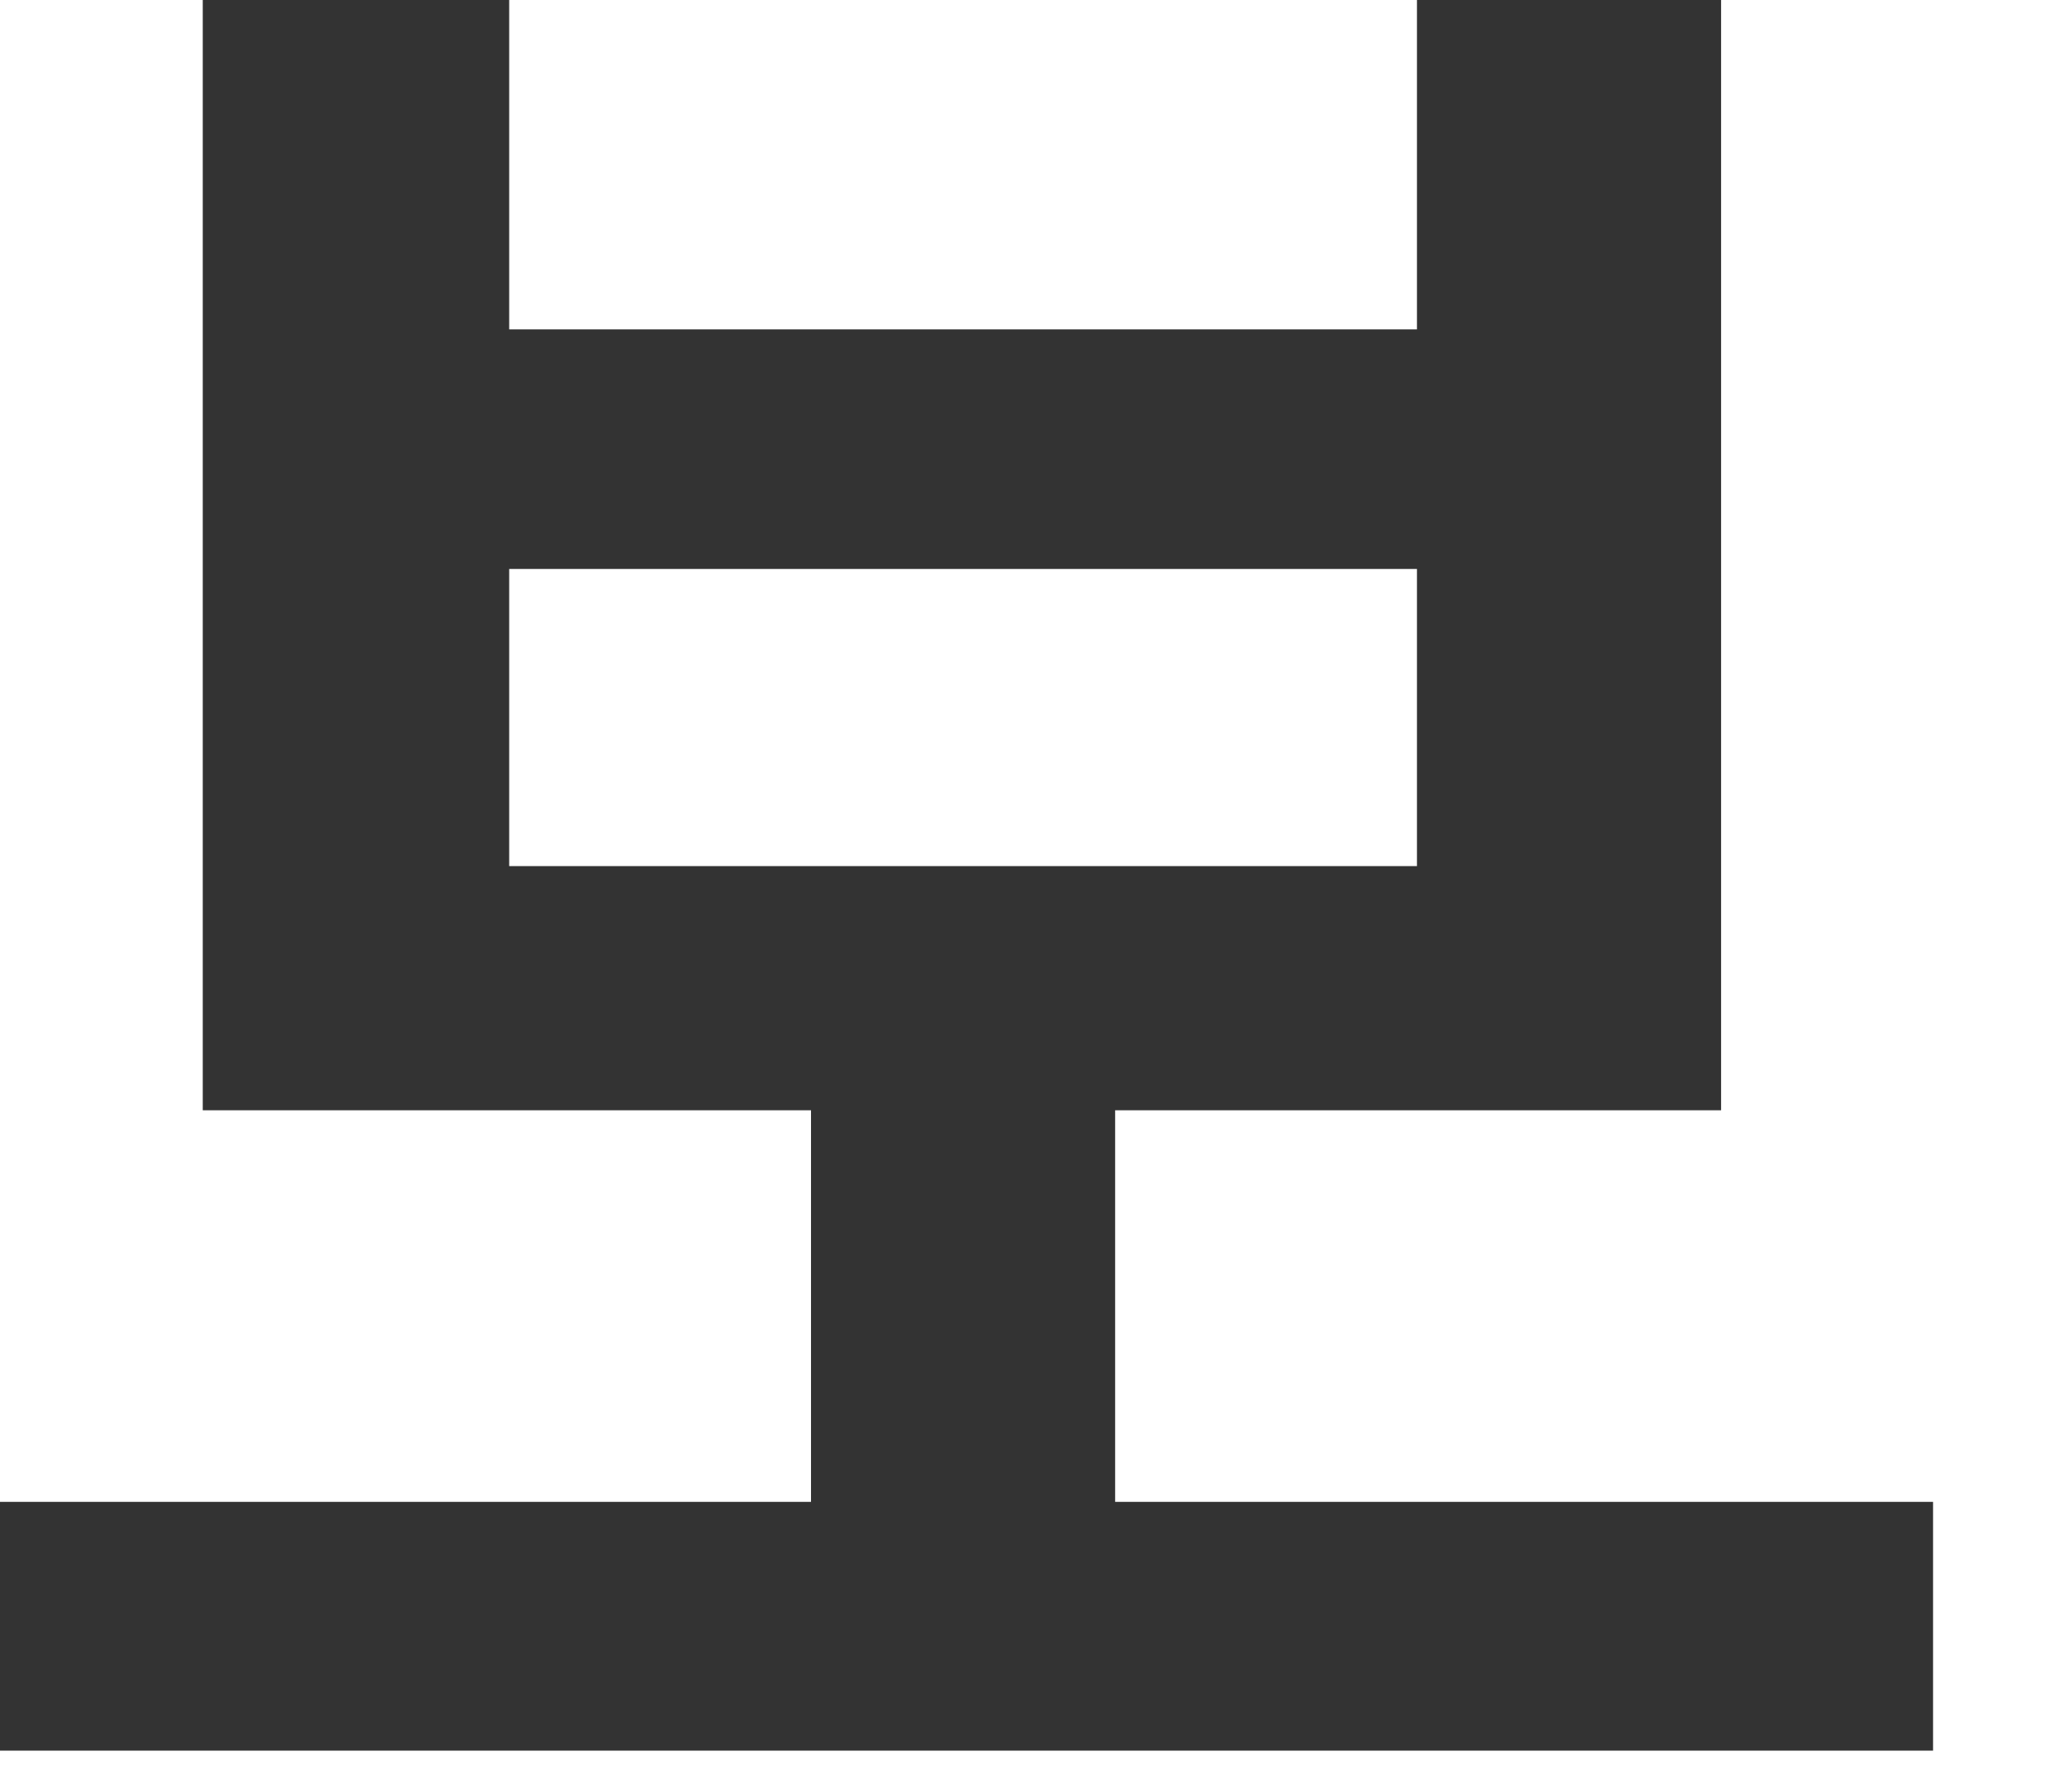 <?xml version="1.0" encoding="utf-8"?>
<svg xmlns="http://www.w3.org/2000/svg" fill="none" height="100%" overflow="visible" preserveAspectRatio="none" style="display: block;" viewBox="0 0 16 14" width="100%">
<path d="M0 11.736H15.102V13.68H0V11.736ZM6.336 8.172H8.712V12.204H6.336V8.172ZM1.584 0H3.978V2.574H11.07V0H13.446V8.676H1.584V0ZM3.978 4.446V6.768H11.07V4.446H3.978Z" fill="black" fill-opacity="0.8" id="Vector"/>
</svg>